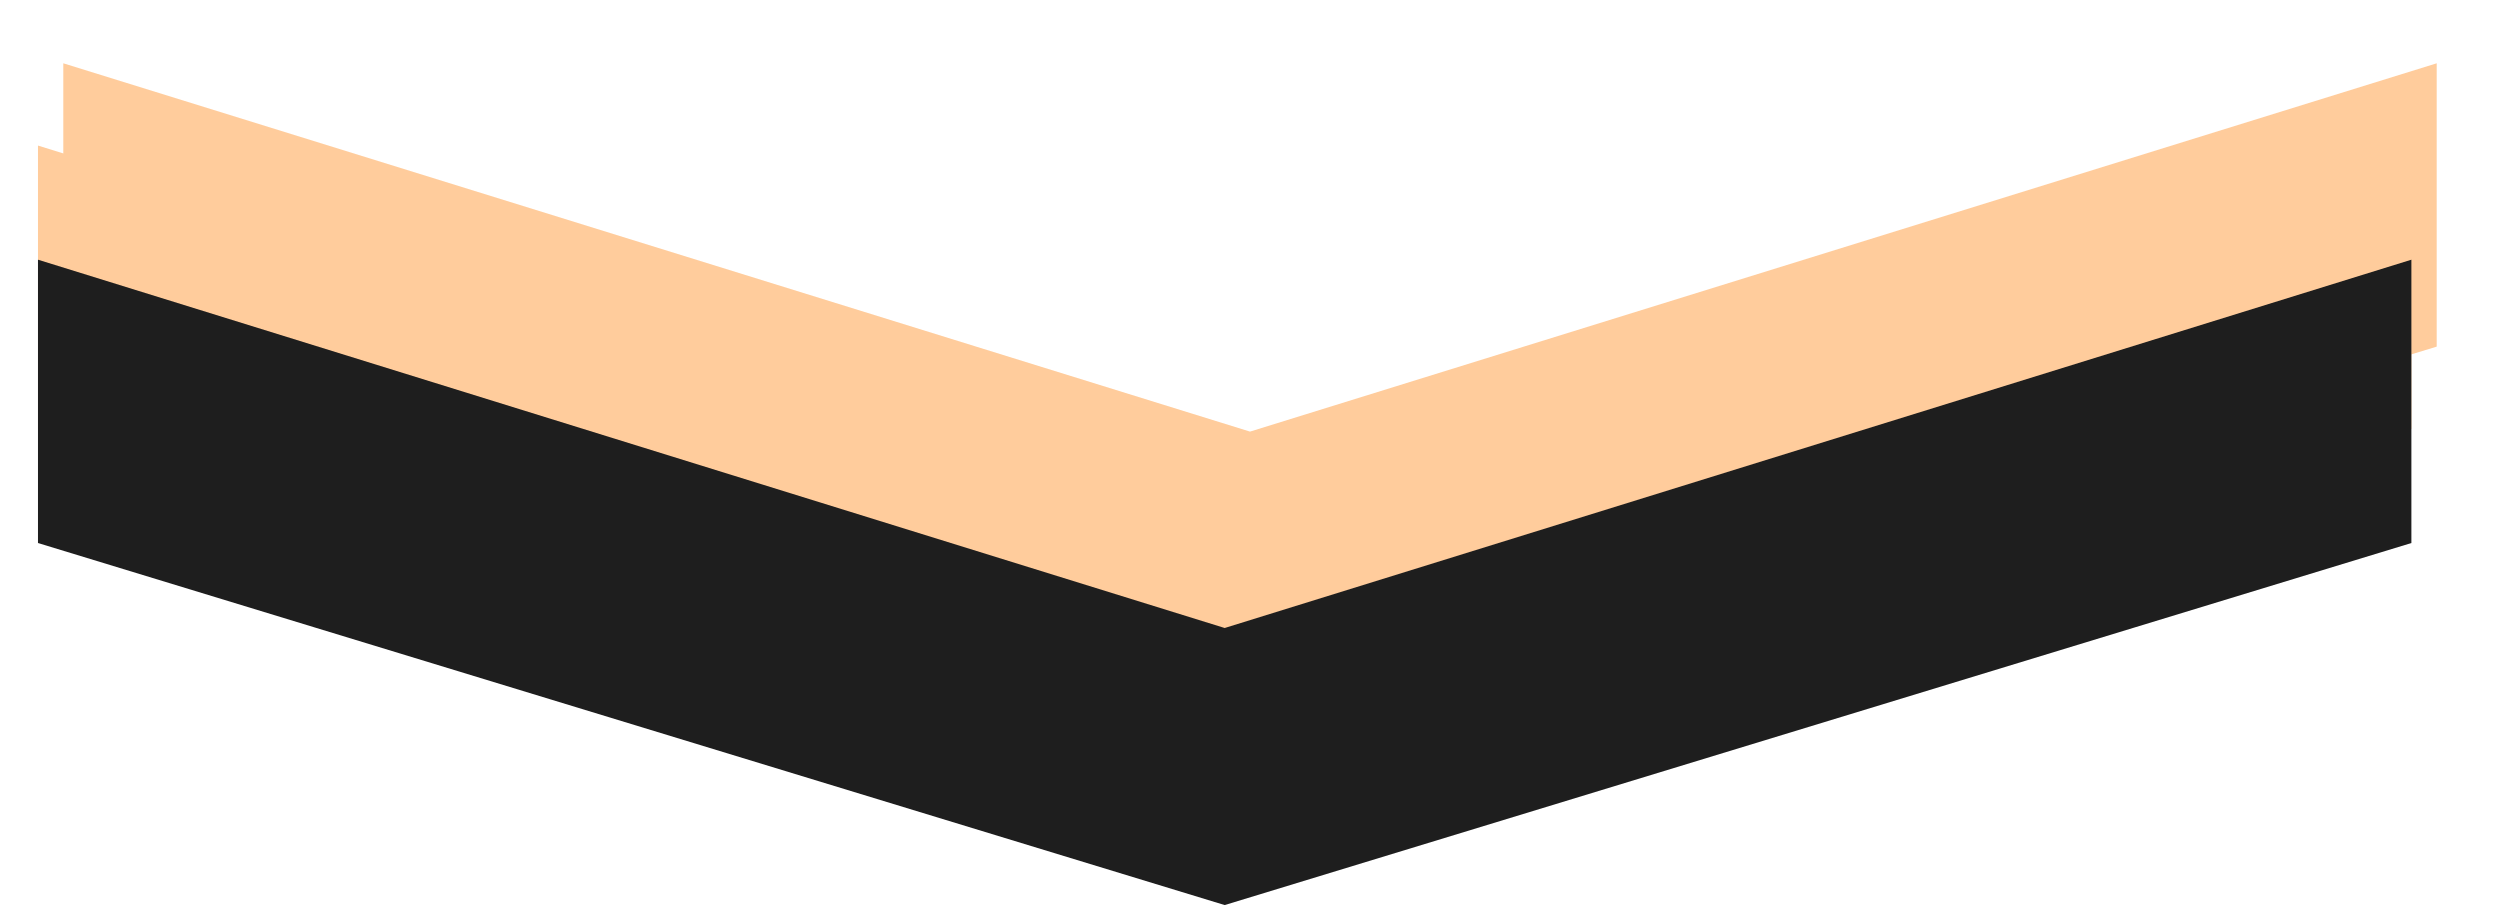 <?xml version="1.0" encoding="utf-8"?>
<svg xmlns="http://www.w3.org/2000/svg" fill="none" height="100%" overflow="visible" preserveAspectRatio="none" style="display: block;" viewBox="0 0 395 143" width="100%">
<g id="Group 2">
<g filter="url(#filter0_d_0_174)" id="Vector 4">
<path d="M381 23V67.767L193.5 124.969L6 67.767V23L193.5 81.193L381 23Z" fill="#FFCC9C"/>
</g>
<path d="M381 23V67.767L193.5 124.969L6 67.767V23L193.5 81.193L381 23Z" fill="#FFCC9C" id="Vector 5"/>
<path d="M381 41.031V85.798L193.5 143L6 85.798V41.031L193.5 99.224L381 41.031Z" fill="#1E1E1E" id="Vector 6"/>
</g>
<defs>
<filter color-interpolation-filters="sRGB" filterUnits="userSpaceOnUse" height="124.469" id="filter0_d_0_174" width="394" x="0.5" y="0.5">
<feFlood flood-opacity="0" result="BackgroundImageFix"/>
<feColorMatrix in="SourceAlpha" result="hardAlpha" type="matrix" values="0 0 0 0 0 0 0 0 0 0 0 0 0 0 0 0 0 0 127 0"/>
<feOffset dx="4" dy="-13"/>
<feGaussianBlur stdDeviation="4.75"/>
<feComposite in2="hardAlpha" operator="out"/>
<feColorMatrix type="matrix" values="0 0 0 0 0 0 0 0 0 0 0 0 0 0 0 0 0 0 0.25 0"/>
<feBlend in2="BackgroundImageFix" mode="normal" result="effect1_dropShadow_0_174"/>
<feBlend in="SourceGraphic" in2="effect1_dropShadow_0_174" mode="normal" result="shape"/>
</filter>
</defs>
</svg>